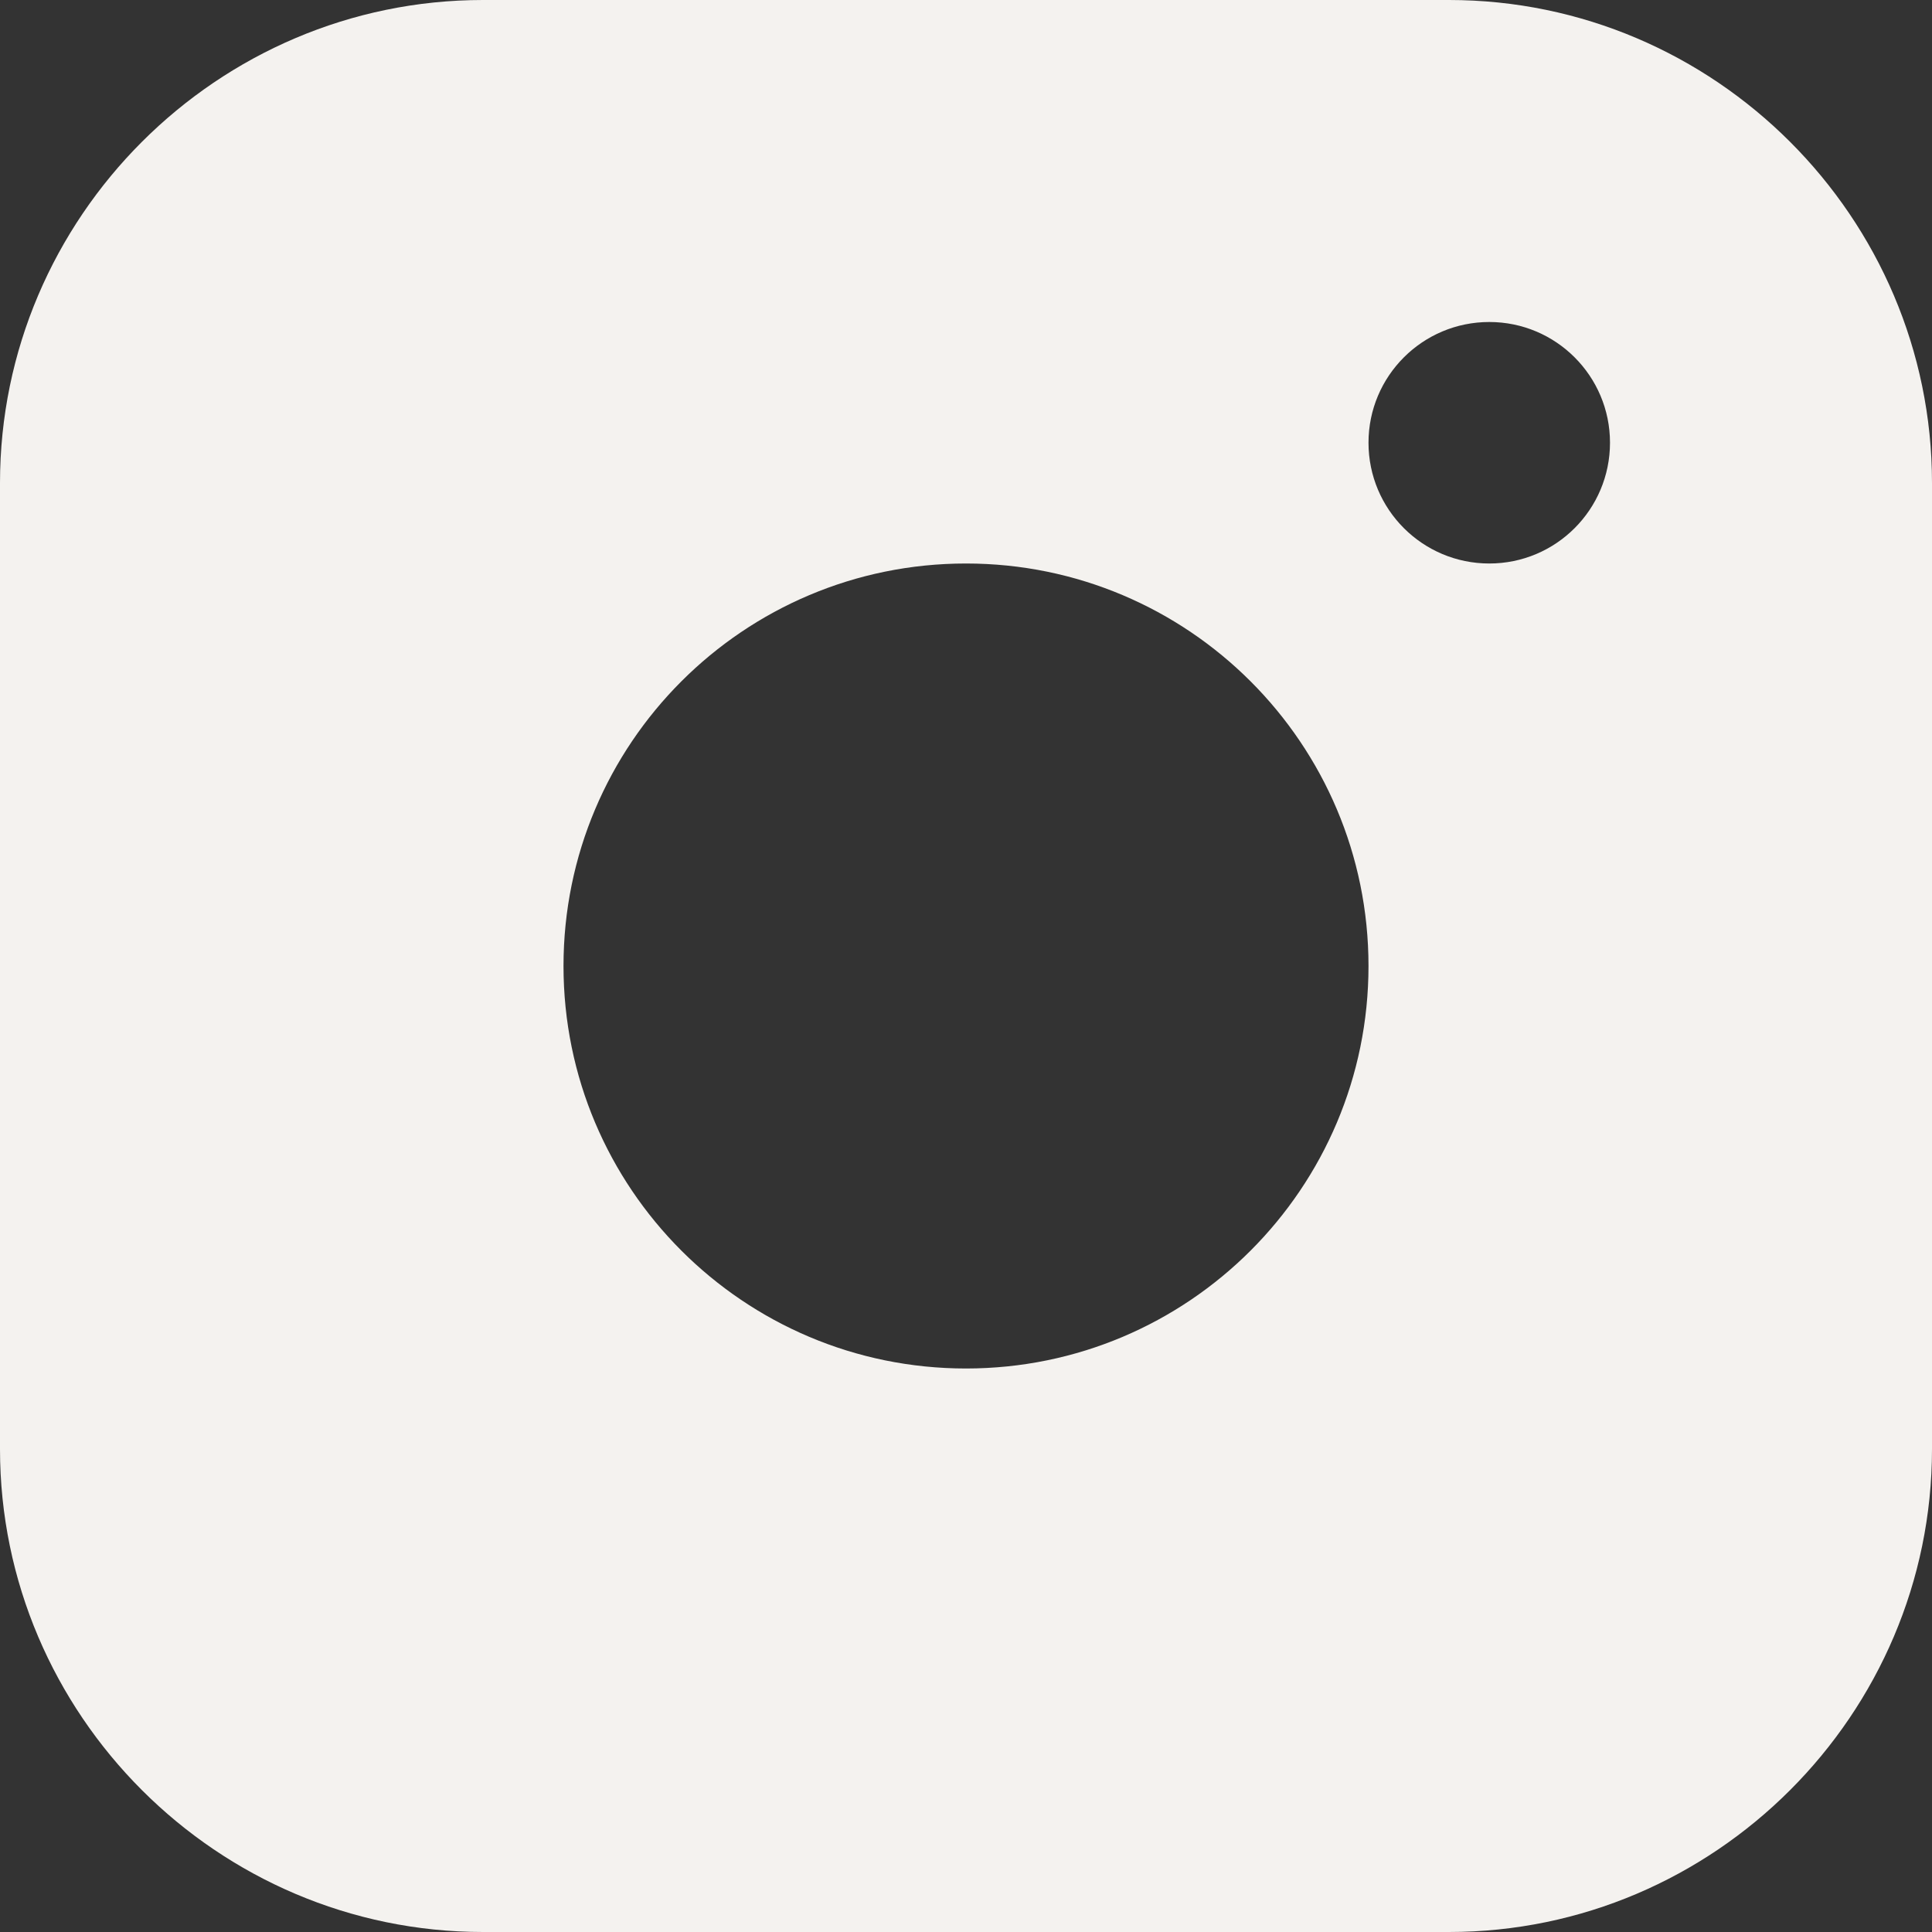 <?xml version="1.0" encoding="UTF-8"?>
<svg width="21px" height="21px" viewBox="0 0 21 21" version="1.1" xmlns="http://www.w3.org/2000/svg" xmlns:xlink="http://www.w3.org/1999/xlink">
    <rect x="0" y="0" width="21" height="21" fill="#333333" stroke="none"/>
    <title>instagram (1)</title>
    <g id="Symbols" stroke="none" stroke-width="1" fill="none" fill-rule="evenodd">
        <g id="Footer-basic" transform="translate(-1074, -175)" fill="#F4F2EF" fill-rule="nonzero">
            <g id="instagram-(1)" transform="translate(1074, 175)">
                <path d="M15.75,0 L5.25,0 C2.363,0 0,2.362 0,5.25 L0,15.75 C0,18.637 2.363,21 5.25,21 L15.75,21 C18.637,21 21,18.637 21,15.75 L21,5.25 C21,2.362 18.637,0 15.75,0 Z M10.5,14.875 C8.083,14.875 6.125,12.916 6.125,10.5 C6.125,8.083 8.083,6.125 10.5,6.125 C12.916,6.125 14.875,8.083 14.875,10.5 C14.875,12.916 12.916,14.875 10.5,14.875 Z M16.188,6.125 C15.462,6.125 14.875,5.537 14.875,4.812 C14.875,4.088 15.462,3.5 16.188,3.5 C16.913,3.5 17.5,4.088 17.5,4.812 C17.5,5.537 16.913,6.125 16.188,6.125 Z" id="Shape"></path>
            </g>
        </g>
    </g>
</svg>